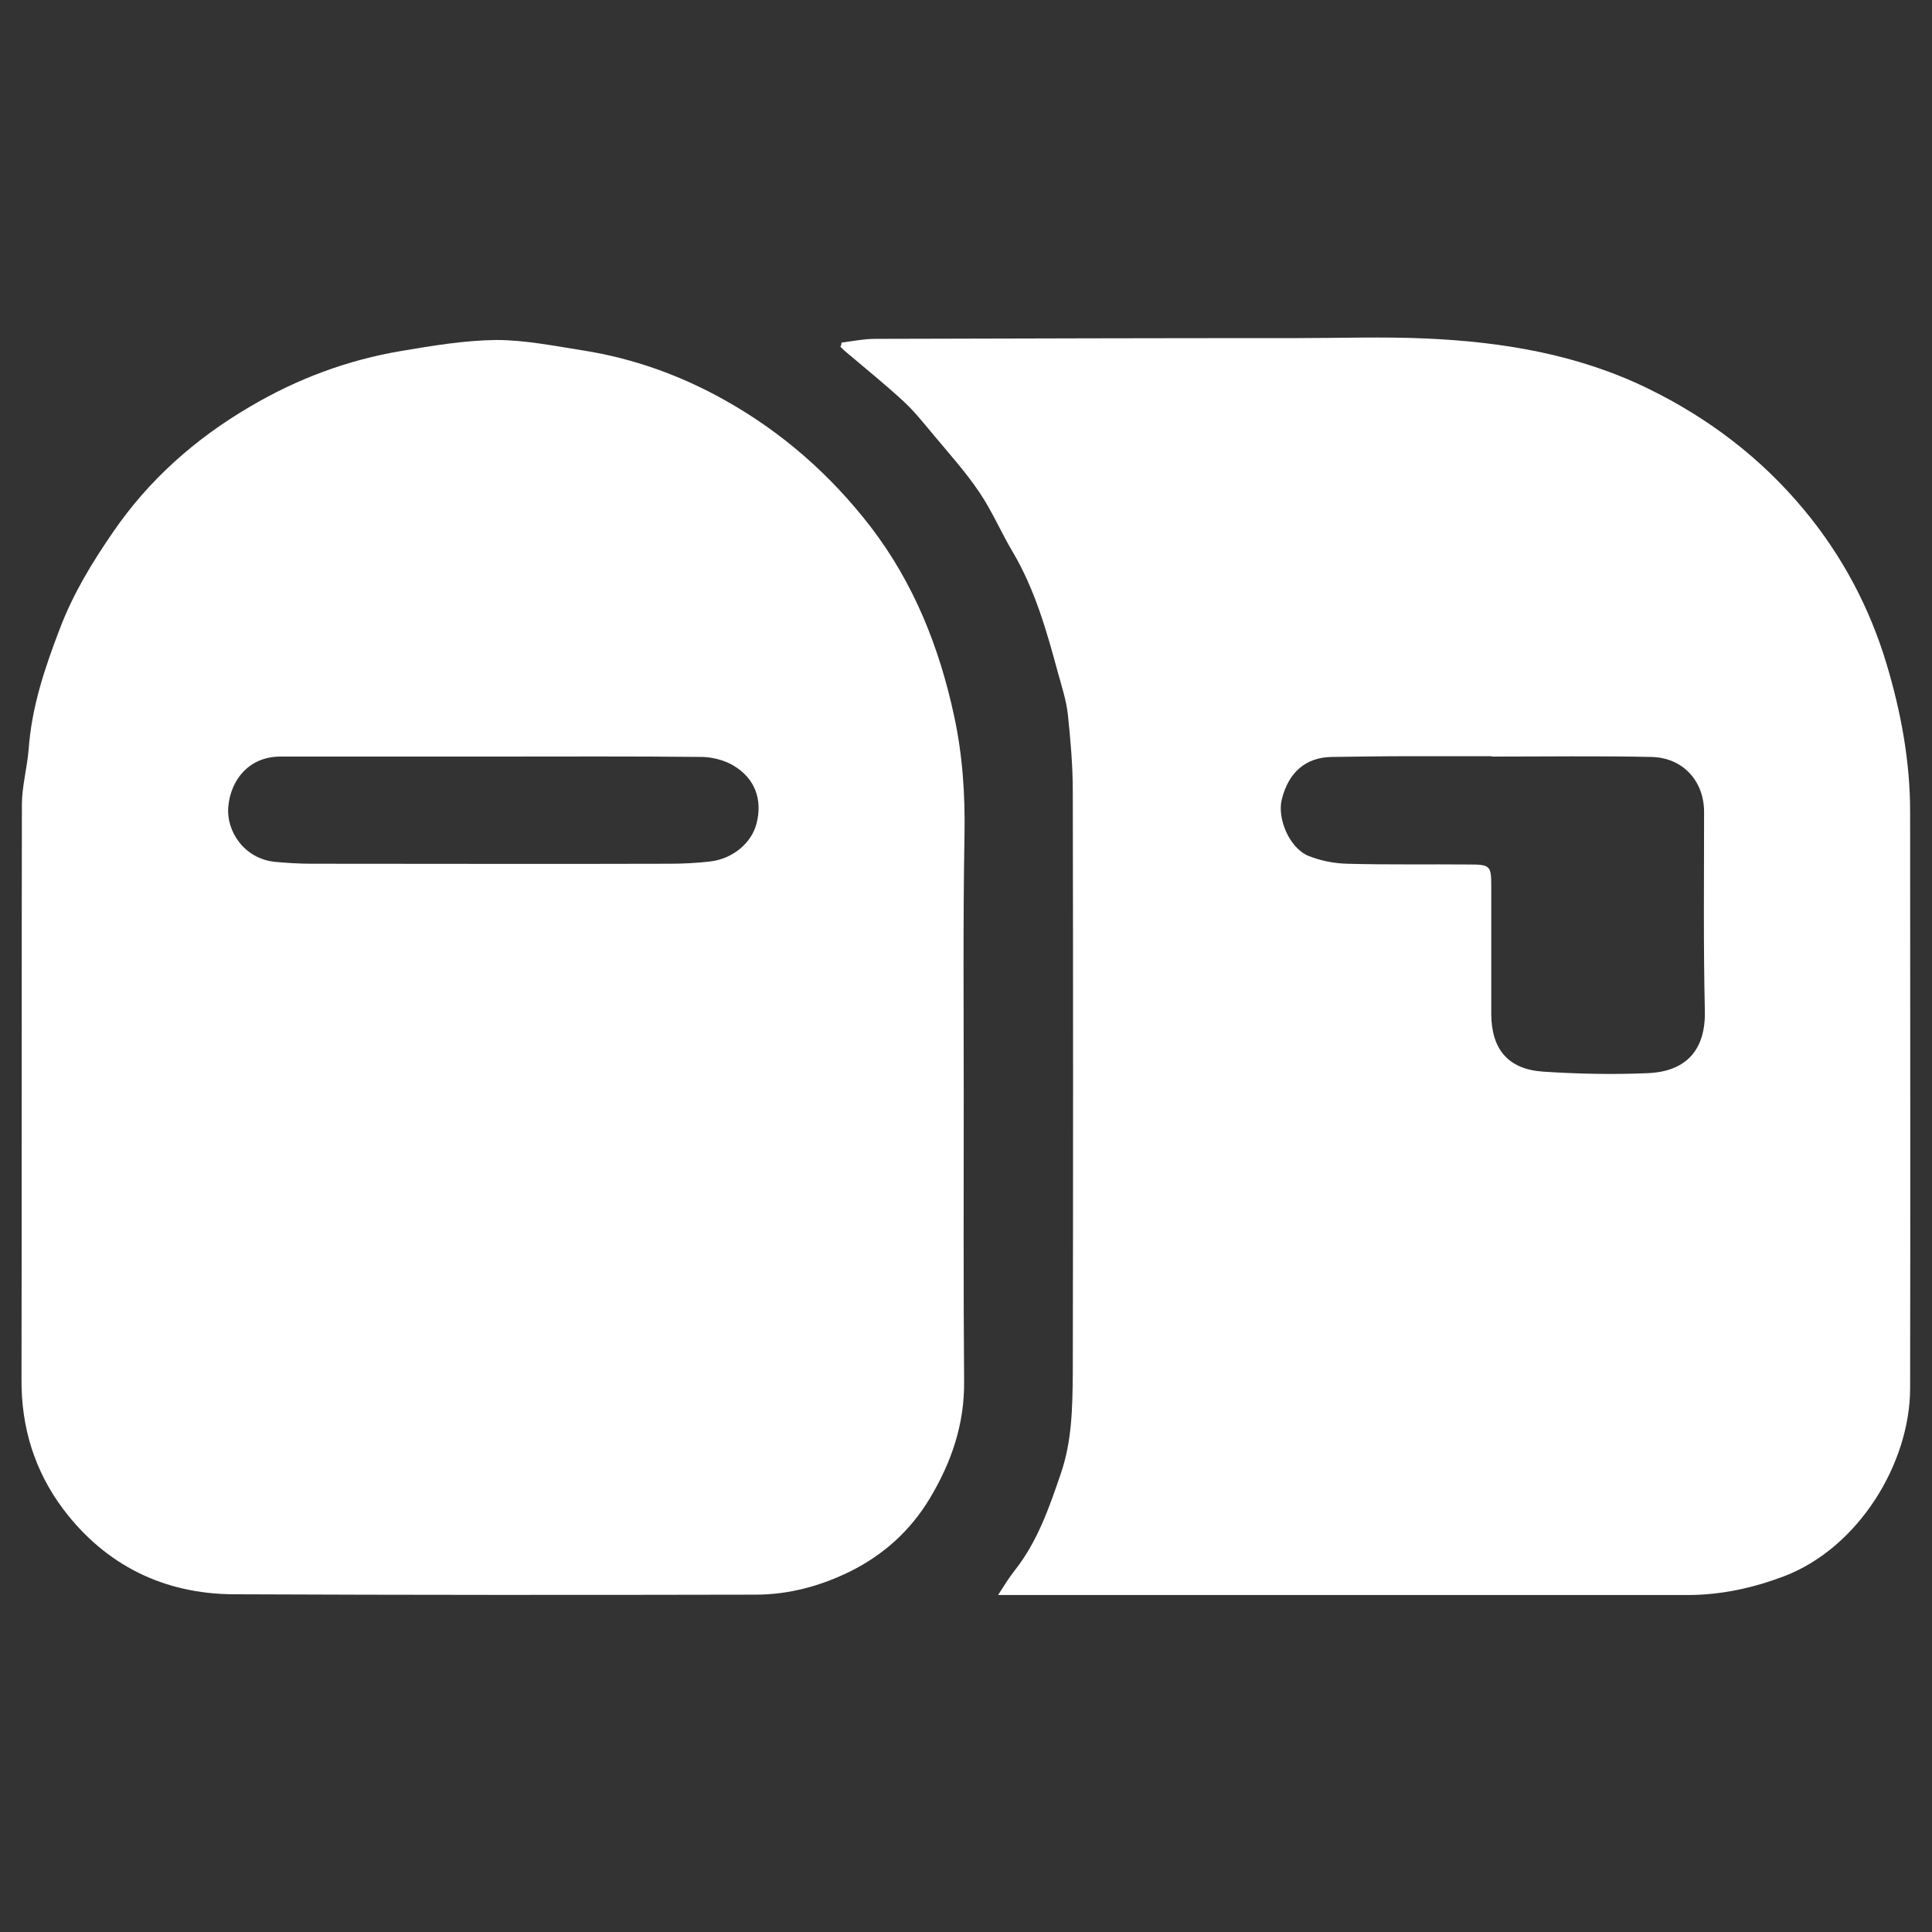 <?xml version="1.0" encoding="utf-8"?>
<!-- Generator: Adobe Illustrator 27.3.1, SVG Export Plug-In . SVG Version: 6.00 Build 0)  -->
<svg version="1.1" id="Layer_1" xmlns="http://www.w3.org/2000/svg" xmlns:xlink="http://www.w3.org/1999/xlink" x="0px" y="0px"
	 viewBox="0 0 512 512" style="enable-background:new 0 0 512 512;" xml:space="preserve">
<rect x="0" y="0" width="512" height="512" fill="#333333" stroke="none"/>
<style type="text/css">
	.st0{fill:#FFFFFF;}
</style>
<g>
	<path class="st0" d="M255.4,289.8c0,25.5-0.1,50.9,0.1,76.4c0.1,11.3-3.4,21.4-9.1,30.9c-5.1,8.5-12.2,14.9-21,19.3
		c-7.9,3.9-16.3,6.2-25.2,6.2c-46.1,0.1-92.2,0.1-138.3-0.1c-18.5-0.1-33.9-7.7-45.1-22.5c-7.6-10.1-11.2-21.7-11.1-34.5
		c0.1-50.7,0-101.5,0.1-152.2c0-4.9,1.4-9.8,1.8-14.8c0.8-11.2,4.3-21.6,8.3-32c3.5-9.2,8.5-17.4,14-25.4
		c9.5-13.9,21.8-24.8,36.3-33.3c12.5-7.4,25.9-12.4,40.2-14.8c8.3-1.4,16.7-2.8,25.1-2.9c7.7,0,15.5,1.6,23.2,2.8
		c13.2,2.1,25.7,6.6,37.3,13.1c15.2,8.5,28.1,19.8,38.8,33.7c11.4,14.9,18.1,31.8,22,49.8c2.3,10.5,3,21.1,2.8,31.9
		C255.2,244.2,255.4,267,255.4,289.8z M130.3,200.5C130.3,200.5,130.3,200.5,130.3,200.5c-18.7,0-37.3,0-56,0
		c-8.4,0-13.2,6.3-13.8,13.3c-0.6,6.4,4.2,13.8,12.4,14.6c3.2,0.3,6.5,0.5,9.7,0.5c31.7,0,63.4,0.1,95,0c3.5,0,7.1-0.2,10.6-0.6
		c6-0.7,11-4.9,12.3-10.1c1.6-6.3-0.4-11.9-6.1-15.3c-2.3-1.4-5.4-2.2-8.1-2.3C167.6,200.4,149,200.5,130.3,200.5z"/>
	<path class="st0" d="M223,90.8c3-0.4,6-1,9-1c37.3-0.1,74.5-0.2,111.8-0.2c11.3,0,22.7-0.4,34,0.1c20.4,0.9,40.4,4.2,59,13.3
		c16,7.8,29.9,18.4,41.2,32c10.1,12.1,17.5,26,22,41.1c3.8,12.7,6.2,25.7,6.2,39c0,50.9,0.1,101.9,0,152.8
		c0,19.7-13.5,42.3-33.6,49.9c-8.3,3.1-16.6,4.9-25.5,4.9c-55.8,0-111.5,0-167.3,0c-4.9,0-9.8,0-15.3,0c1.6-2.5,2.9-4.6,4.4-6.5
		c6-7.6,9.1-16.5,12.2-25.6c3-8.7,3.1-17.5,3.2-26.3c0.1-51.6,0.1-103.2,0-154.7c0-6.7-0.6-13.5-1.3-20.2c-0.4-3.7-1.6-7.4-2.6-11
		c-3-11.1-6.1-22.1-12-32.1c-3.1-5.2-5.5-10.9-8.9-15.9c-3.5-5.2-7.8-10-11.9-14.9c-2.6-3.1-5.1-6.3-8.1-9.1
		c-5-4.6-10.2-8.8-15.4-13.2c-0.5-0.4-0.9-0.9-1.4-1.3C223,91.4,223,91.1,223,90.8z M395.3,200.5c0,0,0-0.1,0-0.1
		c-7.1,0-14.1,0-21.2,0c-7.1,0-14.1,0.1-21.2,0.2c-6.8,0.1-11.4,4-13.2,11.2c-1.3,5.1,2,12.9,7,15c3.2,1.3,6.8,2,10.2,2.1
		c10.9,0.3,21.7,0.1,32.6,0.2c5.4,0,5.7,0.4,5.7,5.7c0,0.3,0,0.6,0,0.8c0,11.1,0,22.2,0,33.3c0.1,9.3,4.6,14.5,13.8,15.1
		c9.2,0.6,18.4,0.8,27.6,0.4c10.3-0.4,15.5-6.2,15.2-16.7c-0.4-17.5-0.2-35-0.2-52.5c0-8.3-5.7-14.5-14.1-14.6
		C423.6,200.3,409.4,200.5,395.3,200.5z"/>
</g>
</svg>
